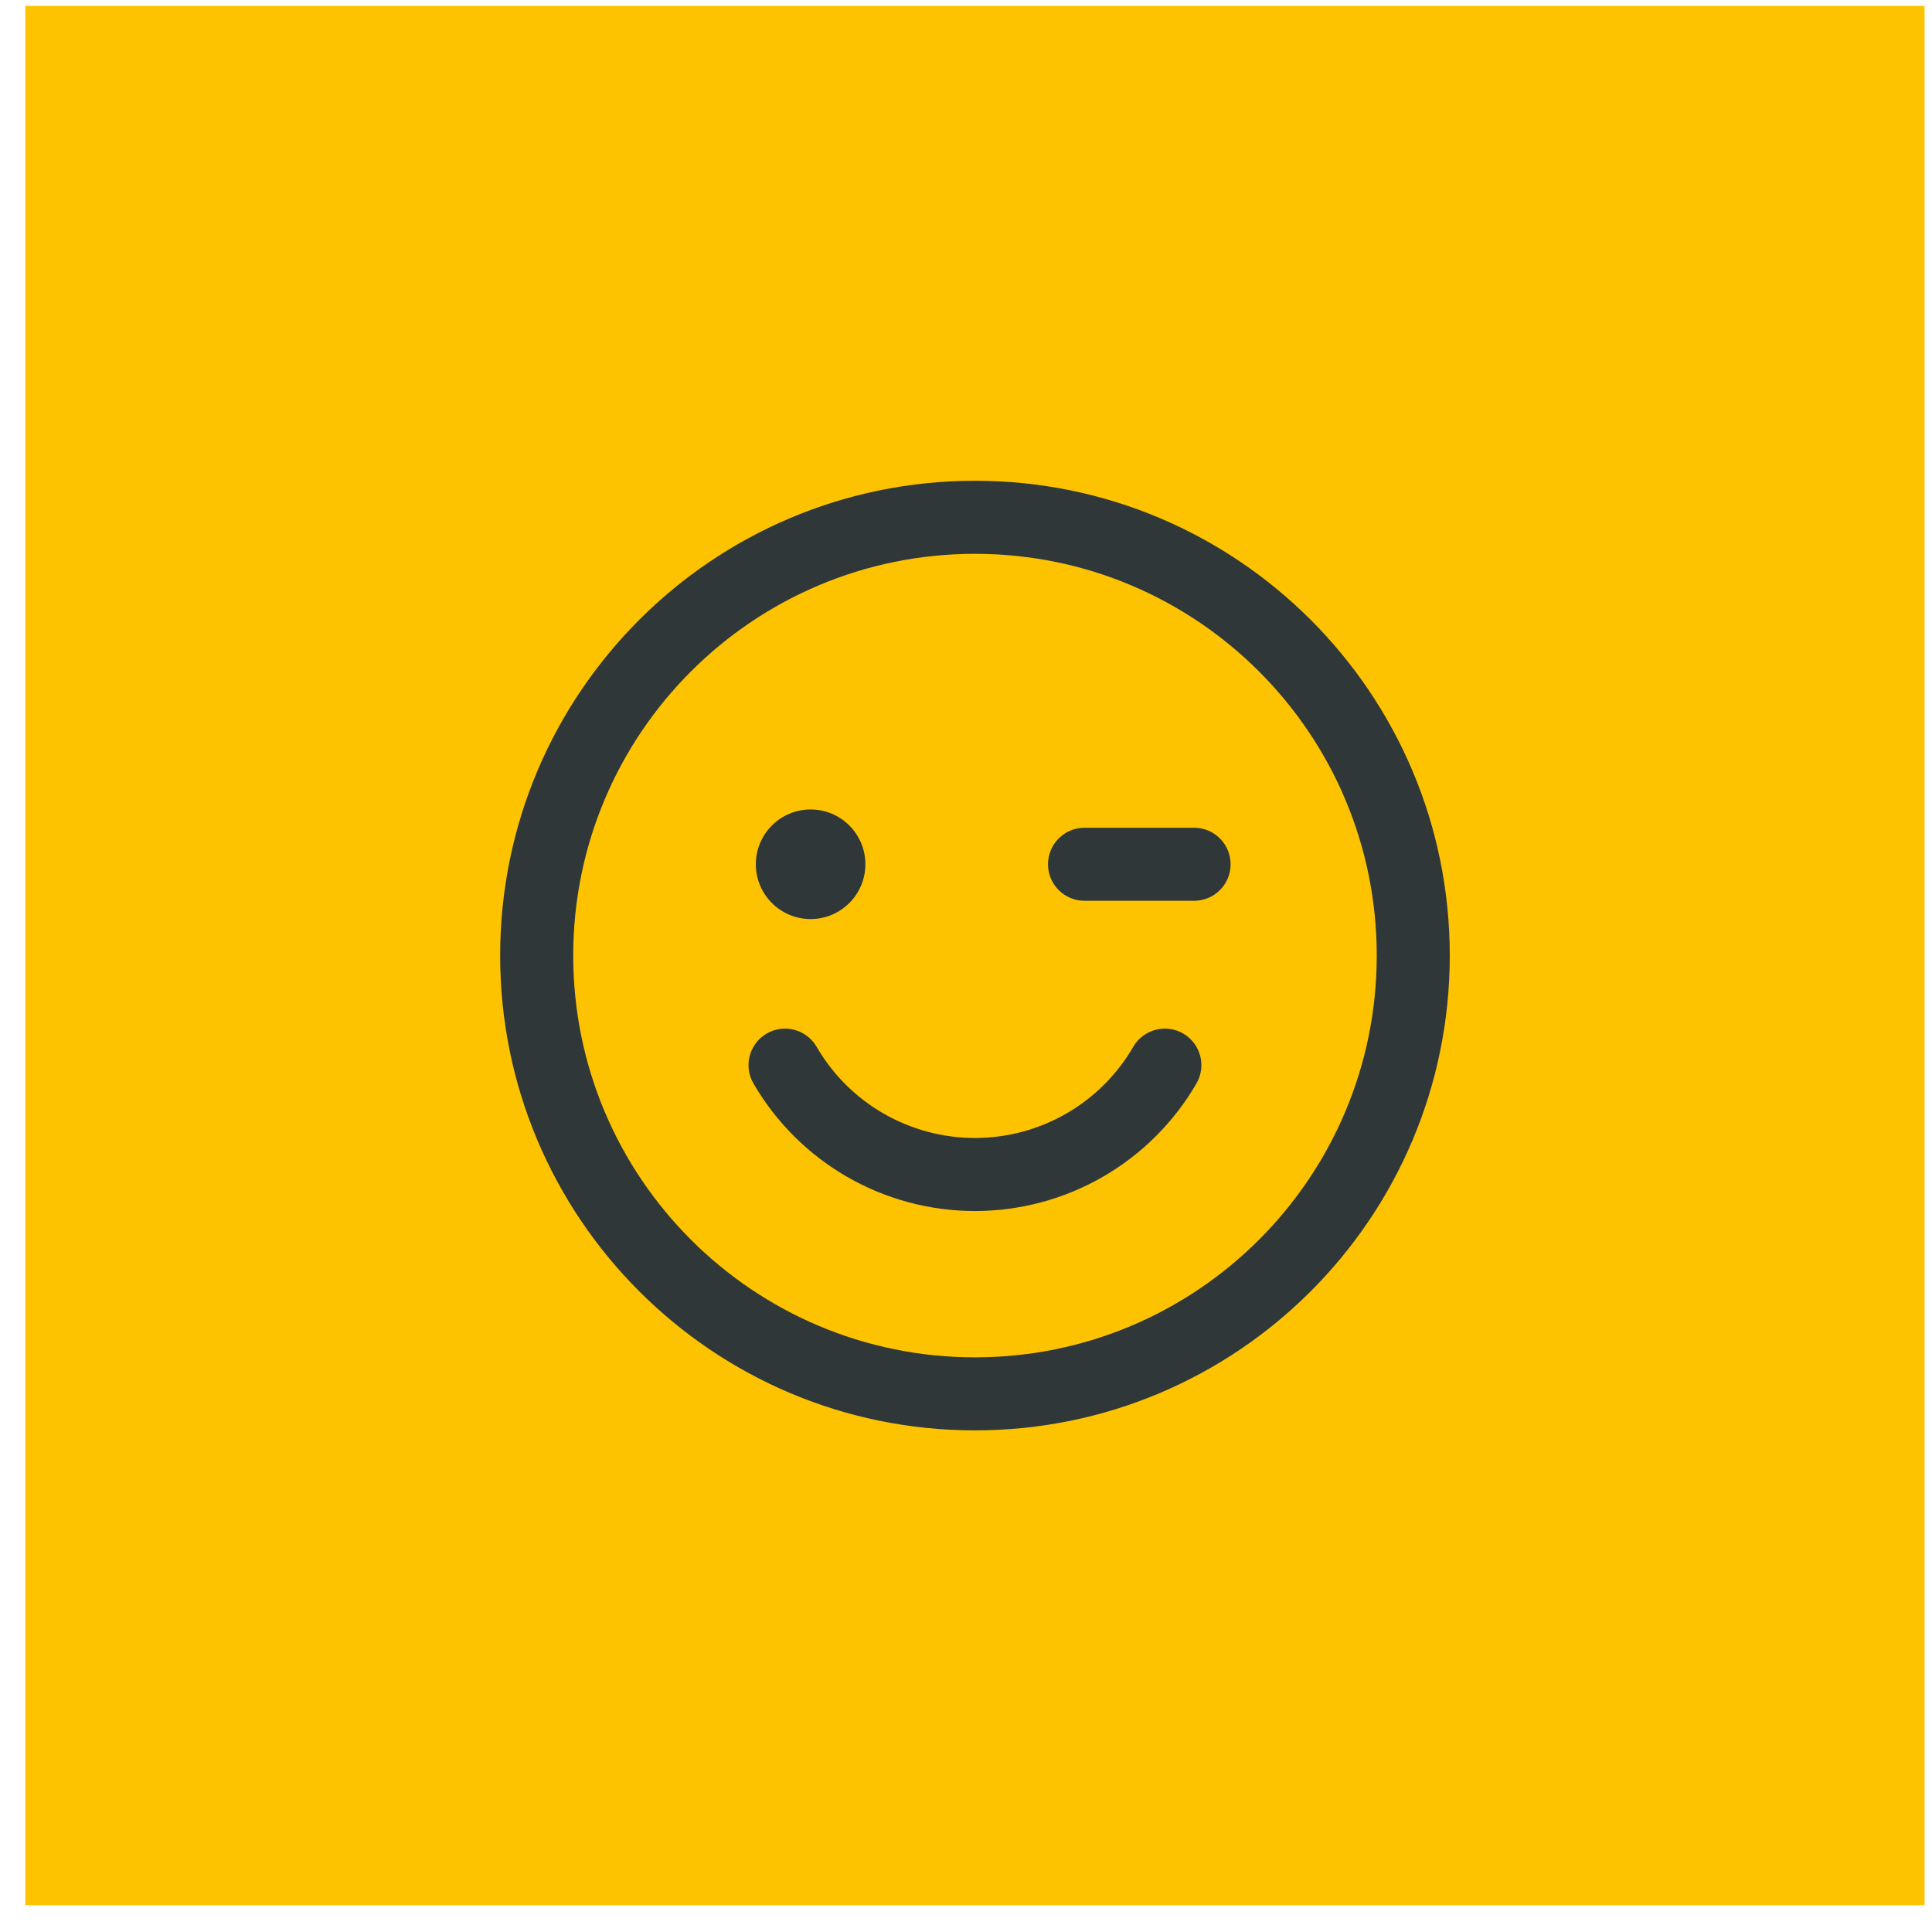 <svg width="50" height="50" viewBox="0 0 50 50" fill="none" xmlns="http://www.w3.org/2000/svg">
<g clip-path="url(#clip0_2_3446)">
<g clip-path="url(#clip1_2_3446)">
<g clip-path="url(#clip2_2_3446)">
<path d="M49.808 0.154H0.656V49.306H49.808V0.154Z" fill="#FDC300"/>
<path fill-rule="evenodd" clip-rule="evenodd" d="M25.232 14.333C19.49 14.333 14.835 18.988 14.835 24.73C14.835 30.473 19.49 35.128 25.232 35.128C30.975 35.128 35.63 30.473 35.63 24.73C35.63 18.988 30.975 14.333 25.232 14.333ZM12.944 24.73C12.944 17.944 18.446 12.442 25.232 12.442C32.019 12.442 37.52 17.944 37.52 24.73C37.52 31.517 32.019 37.018 25.232 37.018C18.446 37.018 12.944 31.517 12.944 24.73Z" fill="#303738"/>
<path d="M20.978 23.785C21.762 23.785 22.396 23.15 22.396 22.367C22.396 21.584 21.762 20.949 20.978 20.949C20.195 20.949 19.561 21.584 19.561 22.367C19.561 23.15 20.195 23.785 20.978 23.785Z" fill="#303738"/>
<path fill-rule="evenodd" clip-rule="evenodd" d="M27.122 22.367C27.122 21.845 27.545 21.422 28.067 21.422H30.903C31.425 21.422 31.848 21.845 31.848 22.367C31.848 22.889 31.425 23.312 30.903 23.312H28.067C27.545 23.312 27.122 22.889 27.122 22.367Z" fill="#303738"/>
<path fill-rule="evenodd" clip-rule="evenodd" d="M19.842 26.748C20.294 26.486 20.872 26.64 21.134 27.091C21.55 27.809 22.148 28.405 22.867 28.819C23.587 29.233 24.402 29.451 25.232 29.451C26.061 29.451 26.877 29.233 27.596 28.819C28.315 28.405 28.913 27.809 29.329 27.091C29.591 26.64 30.17 26.486 30.621 26.748C31.073 27.011 31.226 27.589 30.964 28.04C30.382 29.044 29.545 29.878 28.539 30.457C27.533 31.037 26.393 31.341 25.232 31.341C24.071 31.341 22.93 31.037 21.924 30.457C20.918 29.878 20.082 29.044 19.499 28.04C19.237 27.589 19.39 27.011 19.842 26.748Z" fill="#303738"/>
</g>
</g>
</g>
<defs>
<clipPath id="clip0_2_3446">
<rect width="49.152" height="49.152" fill="white" transform="translate(0.656 0.154)"/>
</clipPath>
<clipPath id="clip1_2_3446">
<rect width="49.152" height="49.152" fill="white" transform="translate(0.656 0.154)"/>
</clipPath>
<clipPath id="clip2_2_3446">
<rect width="49.152" height="49.152" fill="white" transform="translate(0.656 0.154)"/>
</clipPath>
</defs>
</svg>
